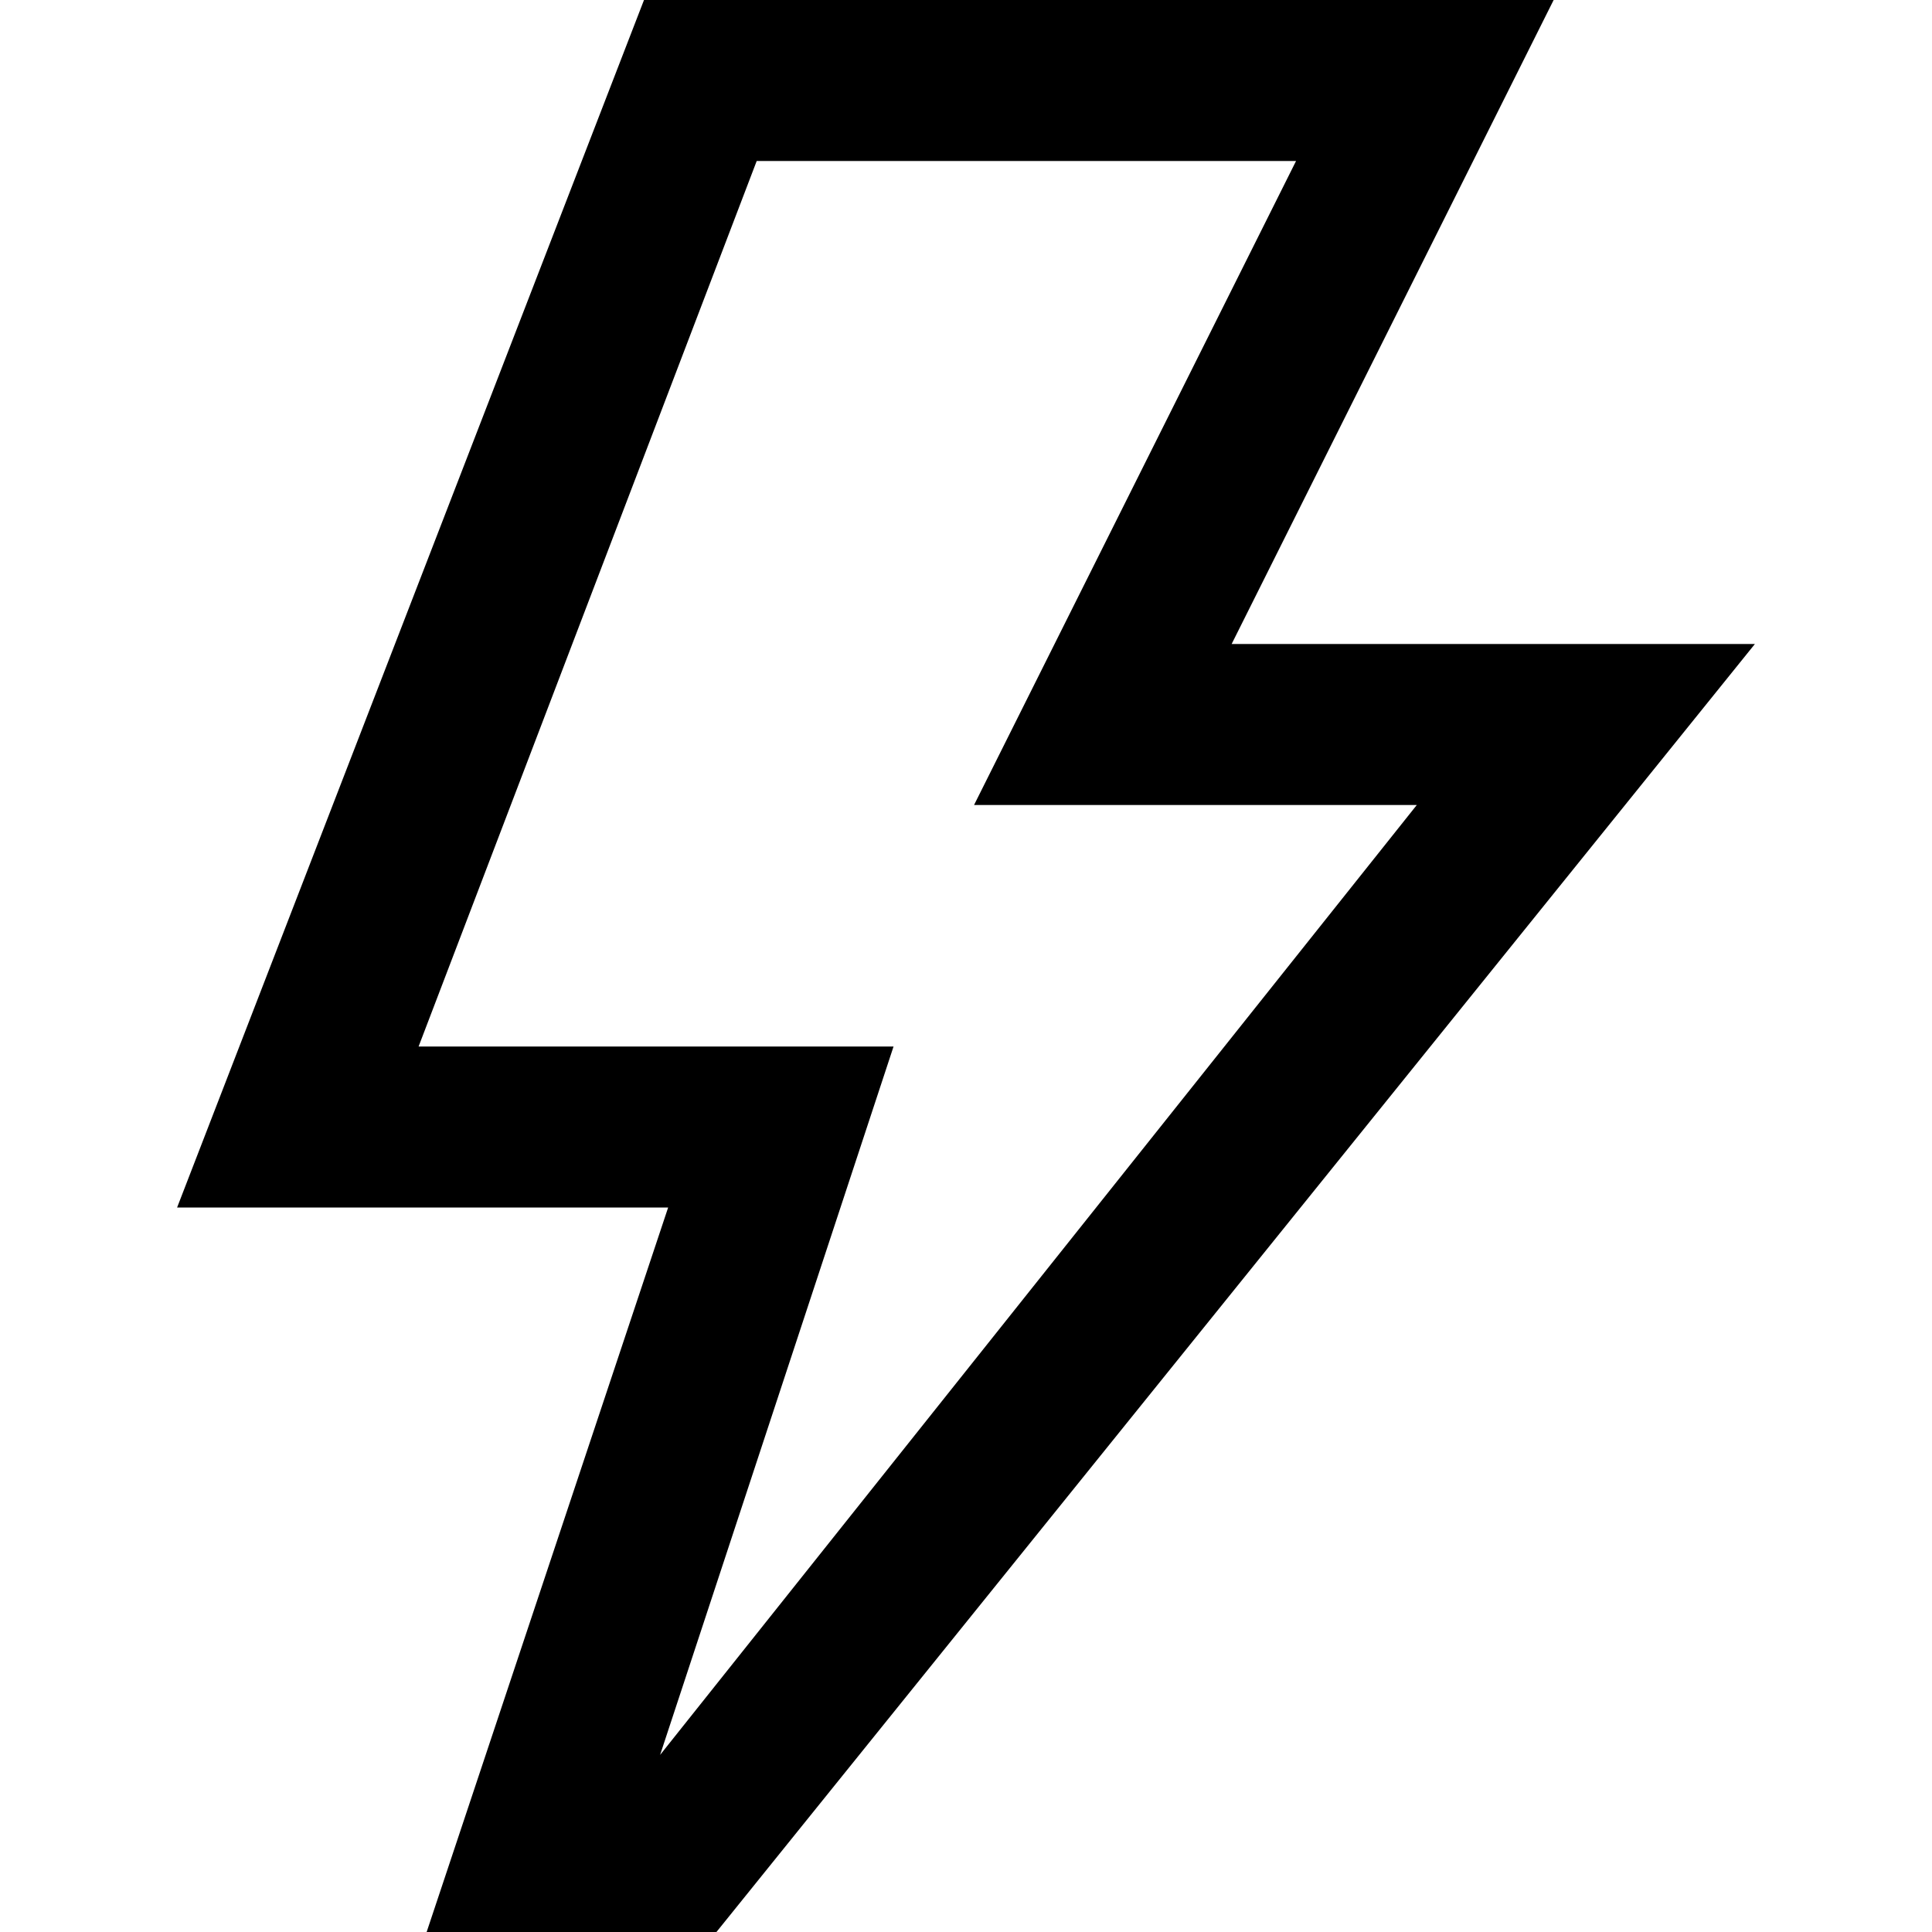 <?xml version="1.0" encoding="utf-8"?>

<!-- Uploaded to: SVG Repo, www.svgrepo.com, Generator: SVG Repo Mixer Tools -->
<svg fill="#000000" height="800px" width="800px" version="1.1" id="XMLID_145_" xmlns="http://www.w3.org/2000/svg" xmlns:xlink="http://www.w3.org/1999/xlink" 
	 viewBox="0 0 24 24" xml:space="preserve">
<g id="trigger">
	<g>
		<path d="M8.9,24H5.3l3-9H2.2L8,0h11.3l-4,8h6.5L8.9,24z M5.2,13h5.9l-2.9,8.8L17.6,10h-5.5l4-8H9.4L5.2,13z"/>
	</g>
</g>
</svg>